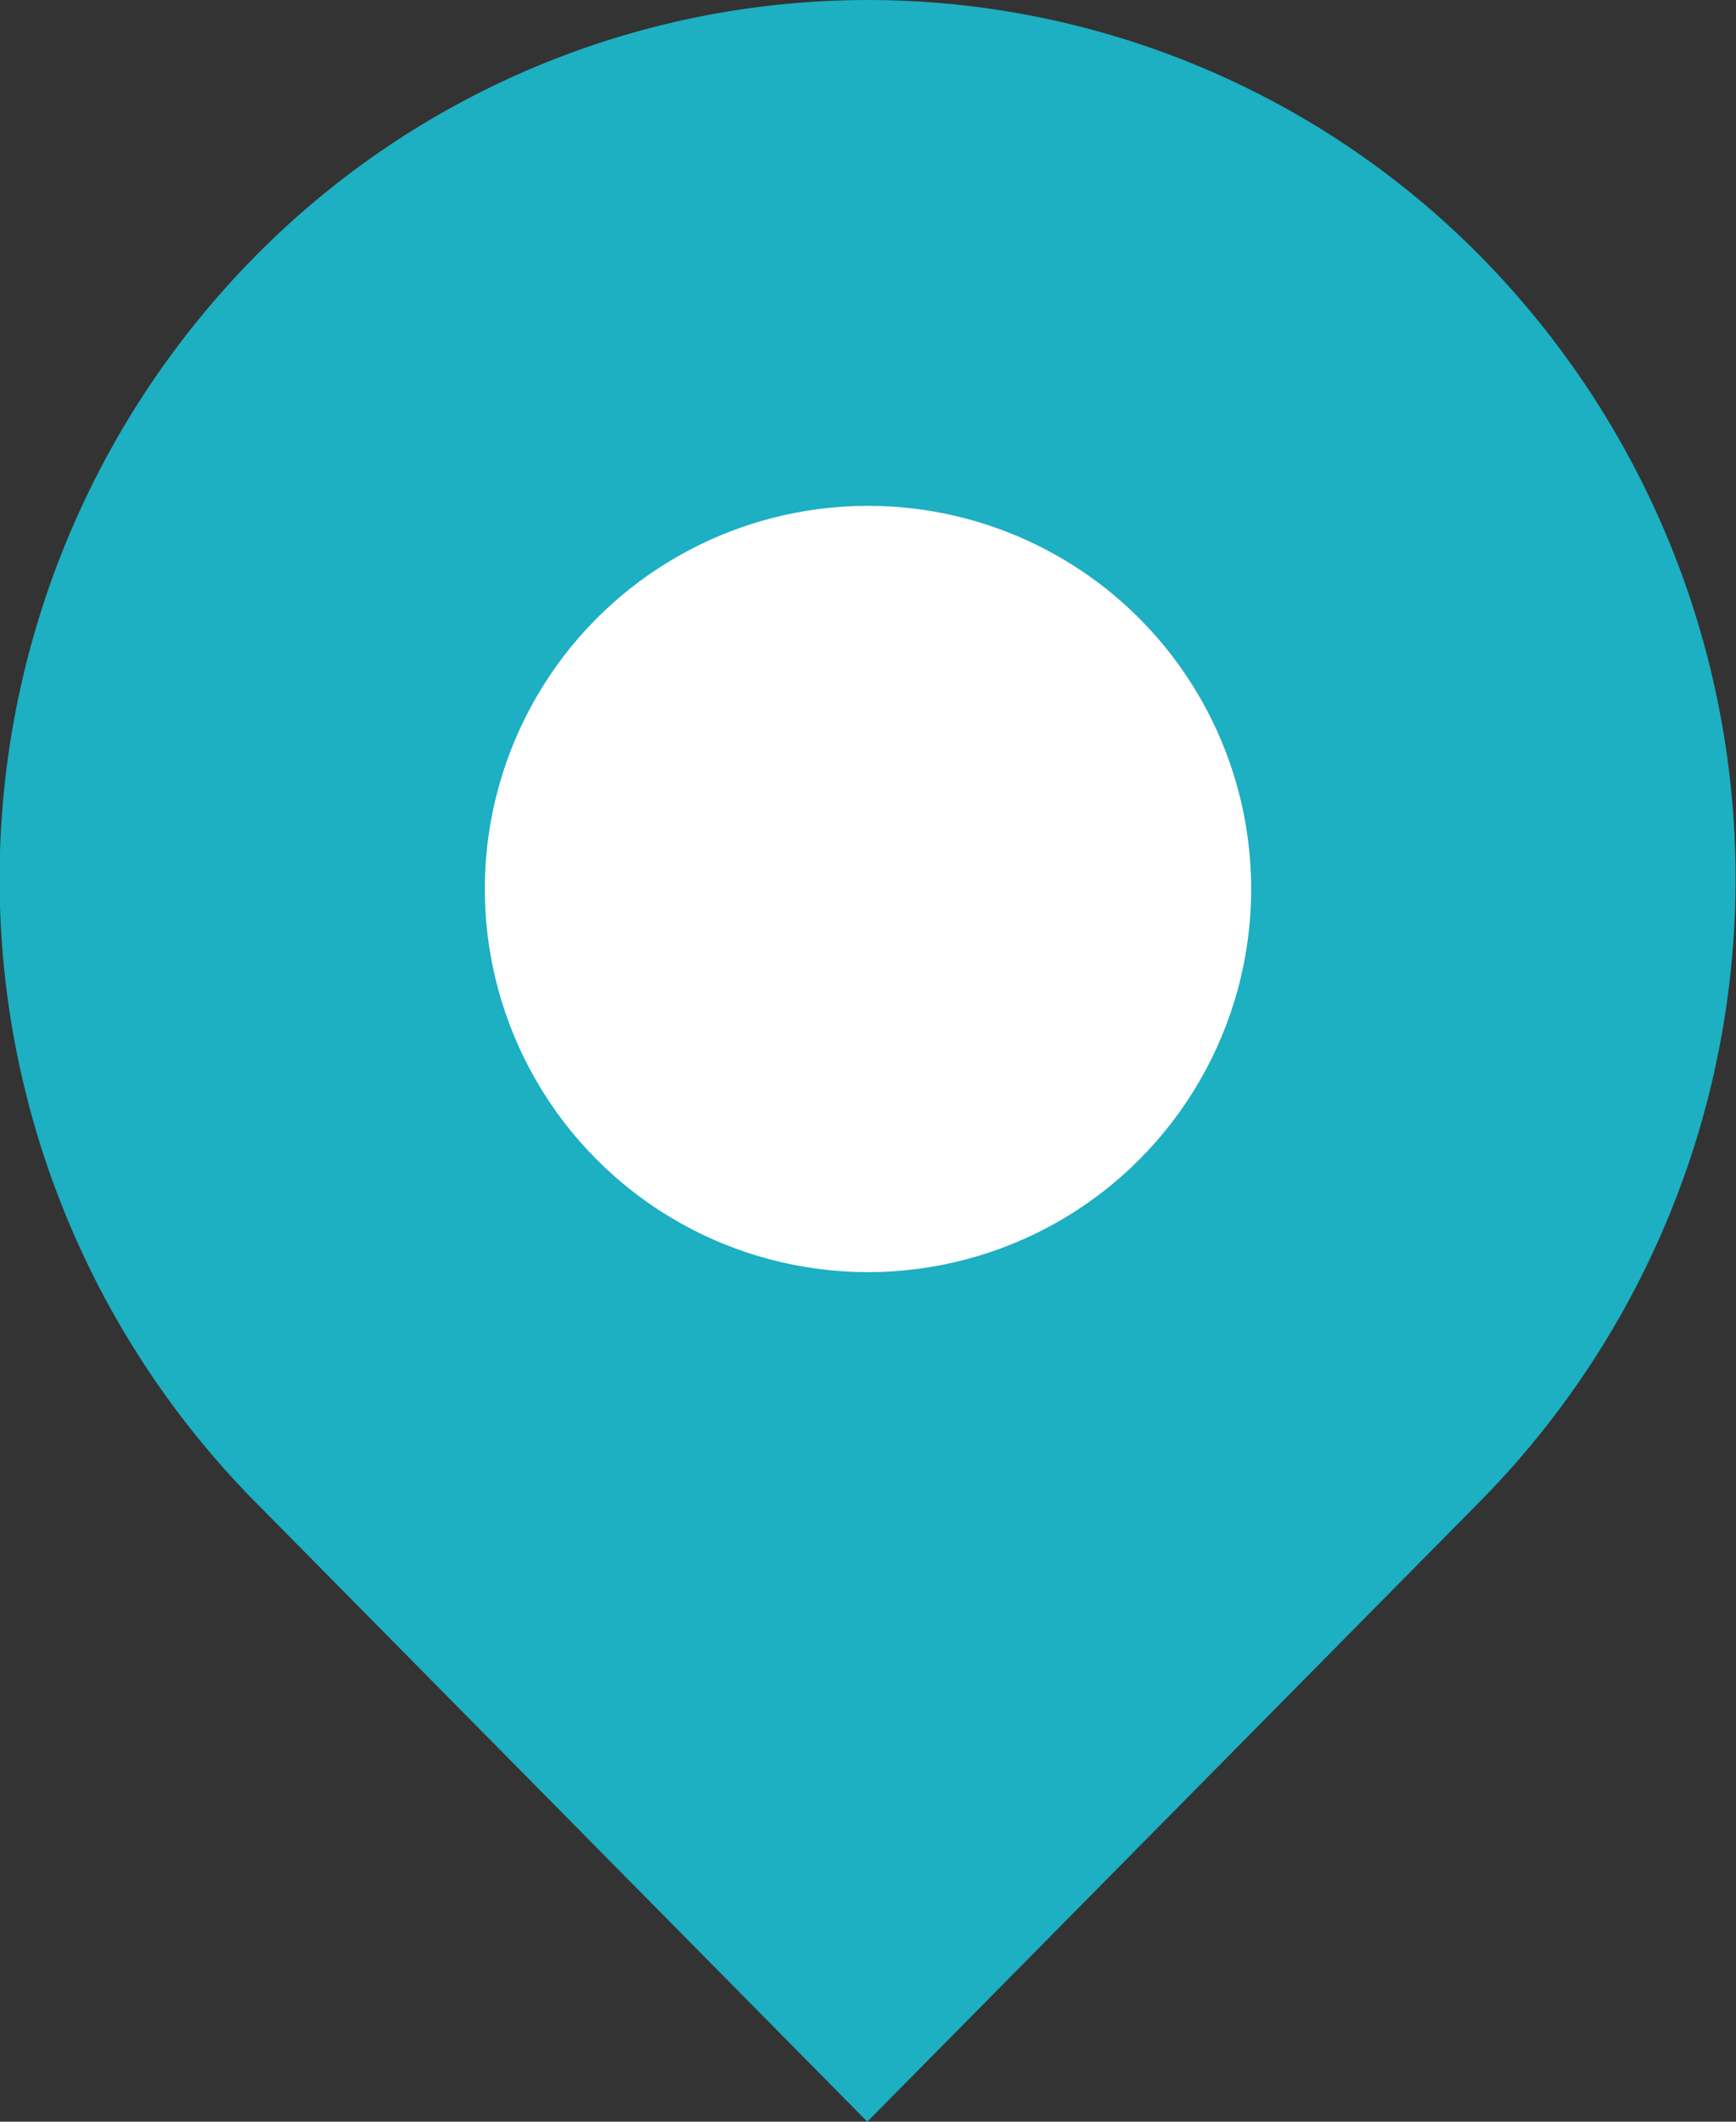 <svg xmlns="http://www.w3.org/2000/svg" width="18" height="22" viewBox="0 0 18 22"><rect x="0" y="0" width="18" height="22" fill="#333333" stroke="none"/><g transform="translate(-982.007 -123.348)"><path d="M991,145.348l-6.362-6.442a9.193,9.193,0,0,1,0-12.885,8.921,8.921,0,0,1,12.73-.005,9.194,9.194,0,0,1-.005,12.89Z" fill="#1dafc2"/><circle cx="3.973" cy="3.973" r="3.973" transform="translate(987.034 128.593)" fill="#fff"/></g></svg>